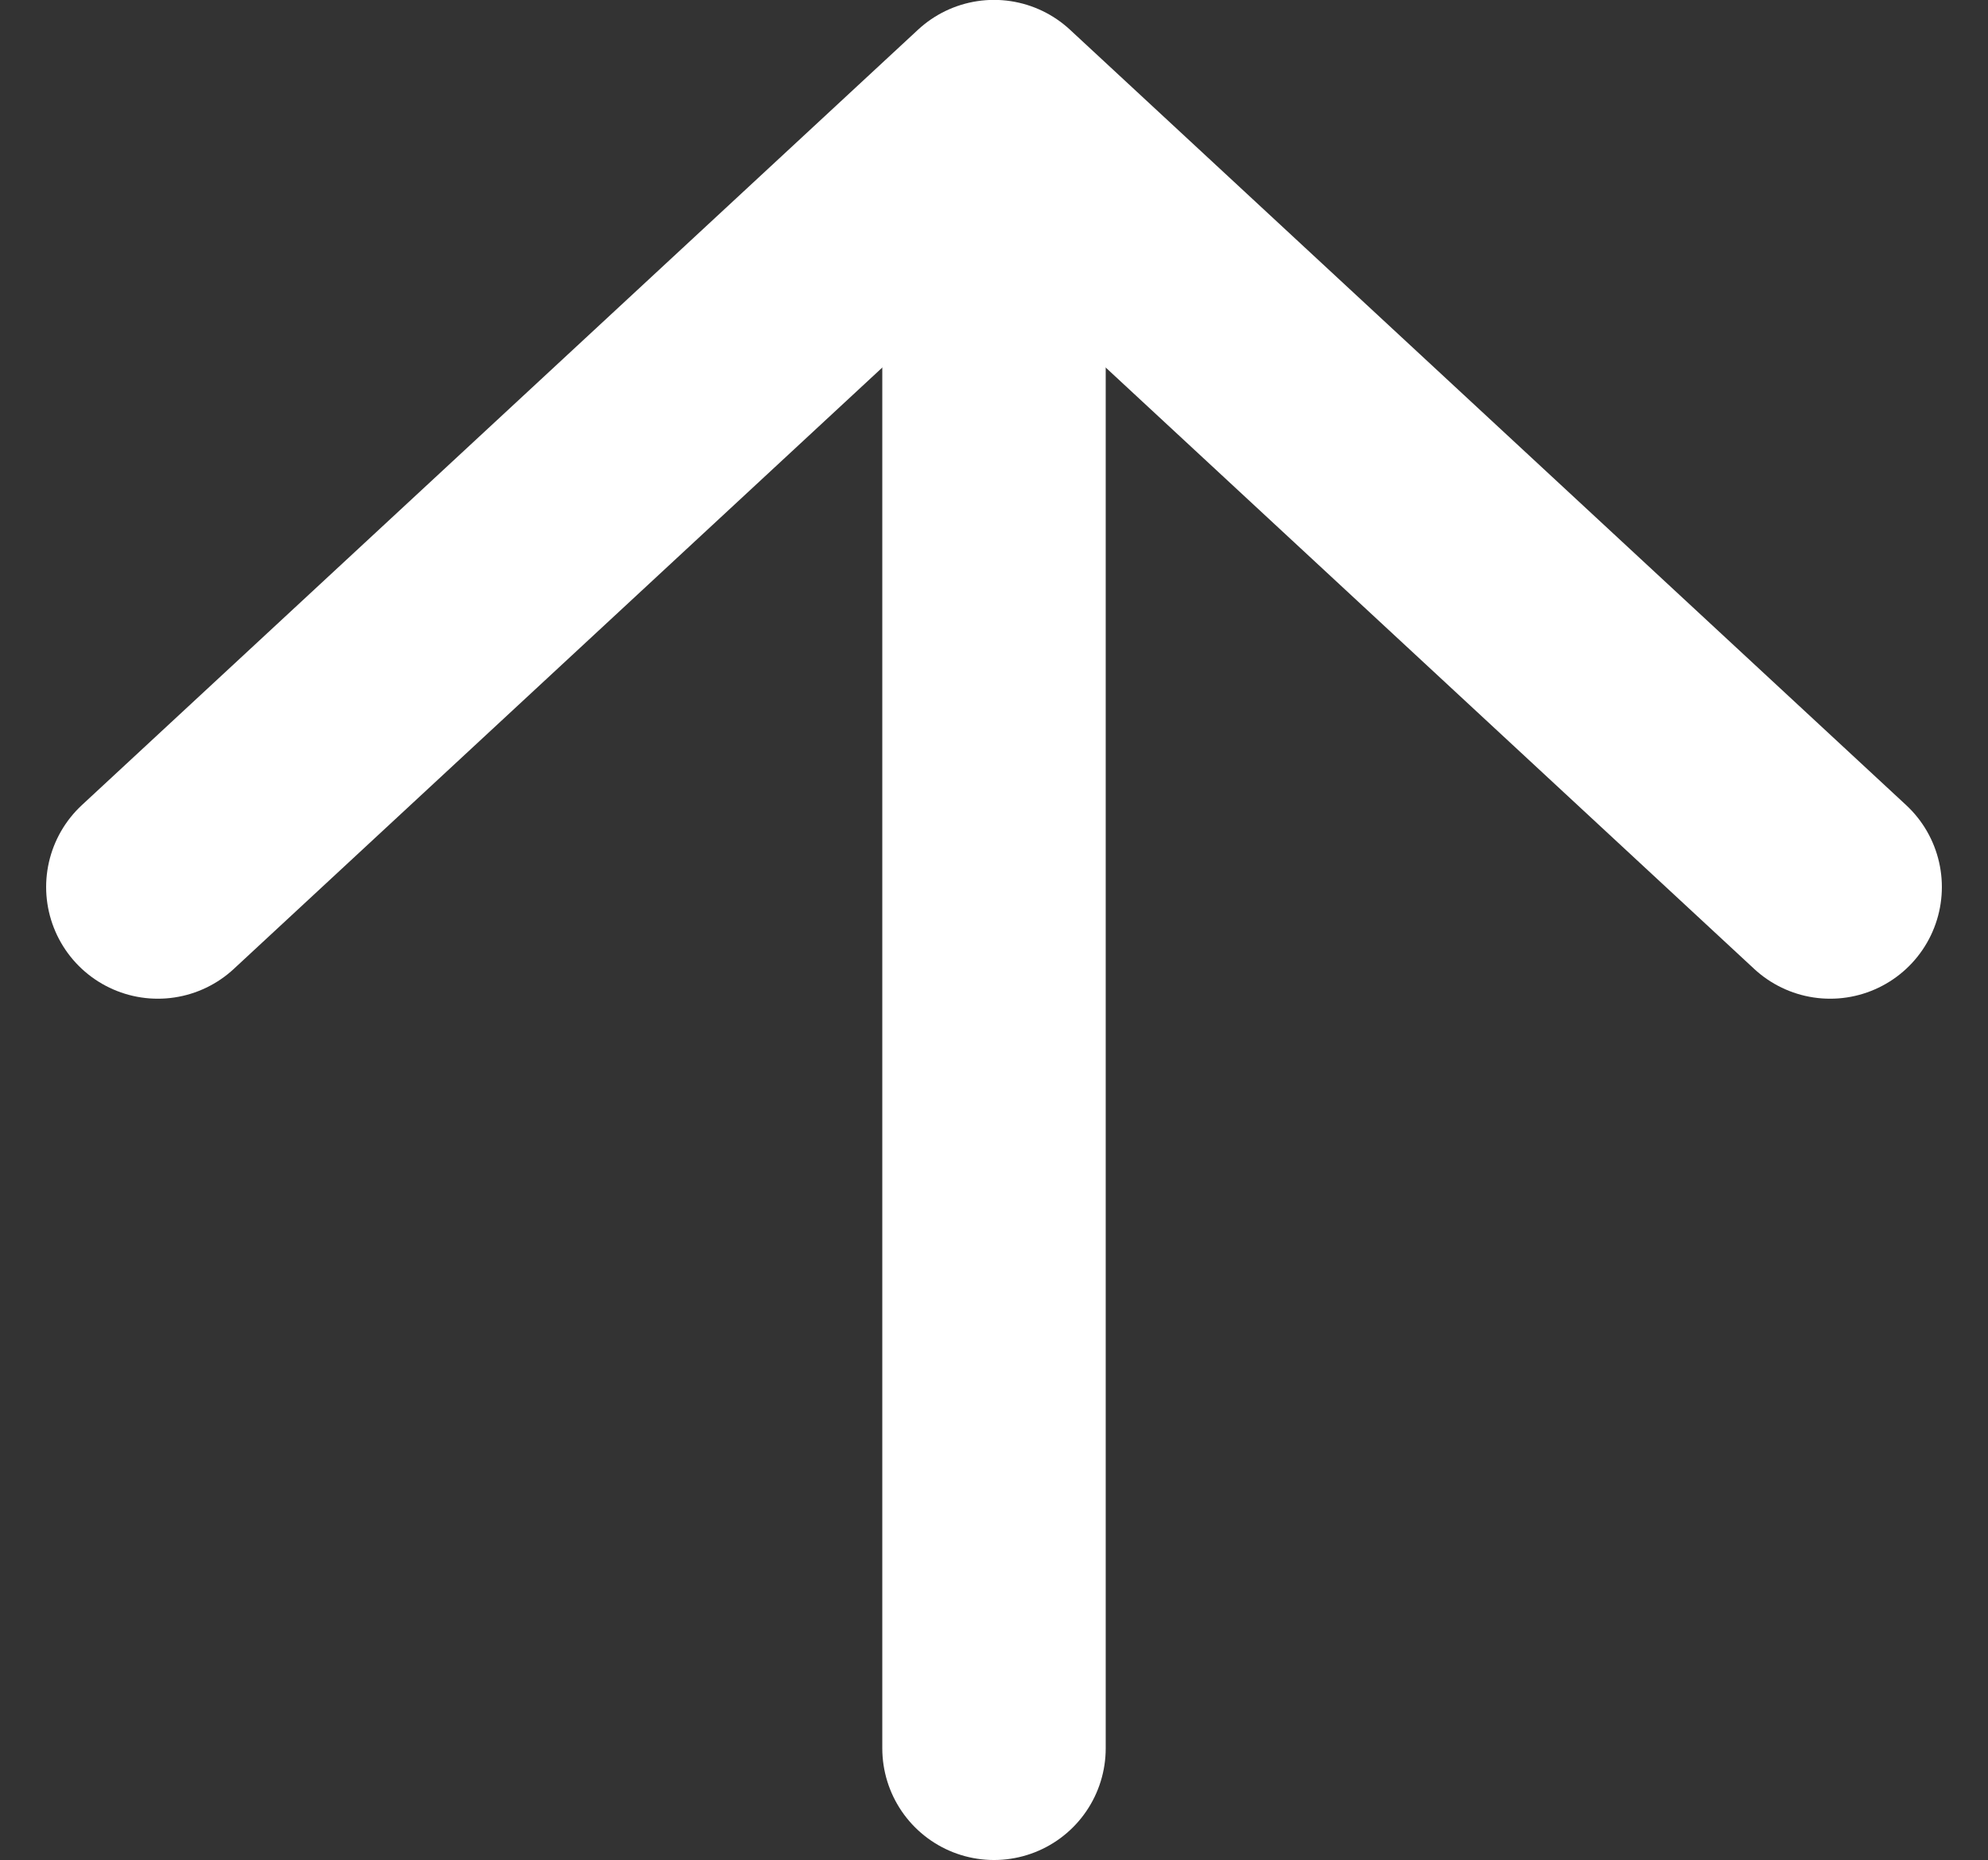 ﻿<svg xmlns="http://www.w3.org/2000/svg" width="17.796" height="16.65" viewBox="0 0 17.796 16.65">
  <rect x="0" y="0" width="17.796" height="16.65" fill="#333333" stroke="none"/>
  <g id="Group_324" data-name="Group 324" transform="translate(-232.827 -14819.849)">
    <line id="Line_1" data-name="Line 1" y1="13.728" transform="translate(241.725 14821.771)" fill="none" stroke="#fff" stroke-linecap="round" stroke-miterlimit="10" stroke-width="2"/>
    <path id="Path_51" data-name="Path 51" d="M0,0,6.941,7.485,0,14.97" transform="translate(234.24 14827.789) rotate(-90)" fill="none" stroke="#fff" stroke-linecap="round" stroke-linejoin="round" stroke-width="2"/>
  </g>
</svg>